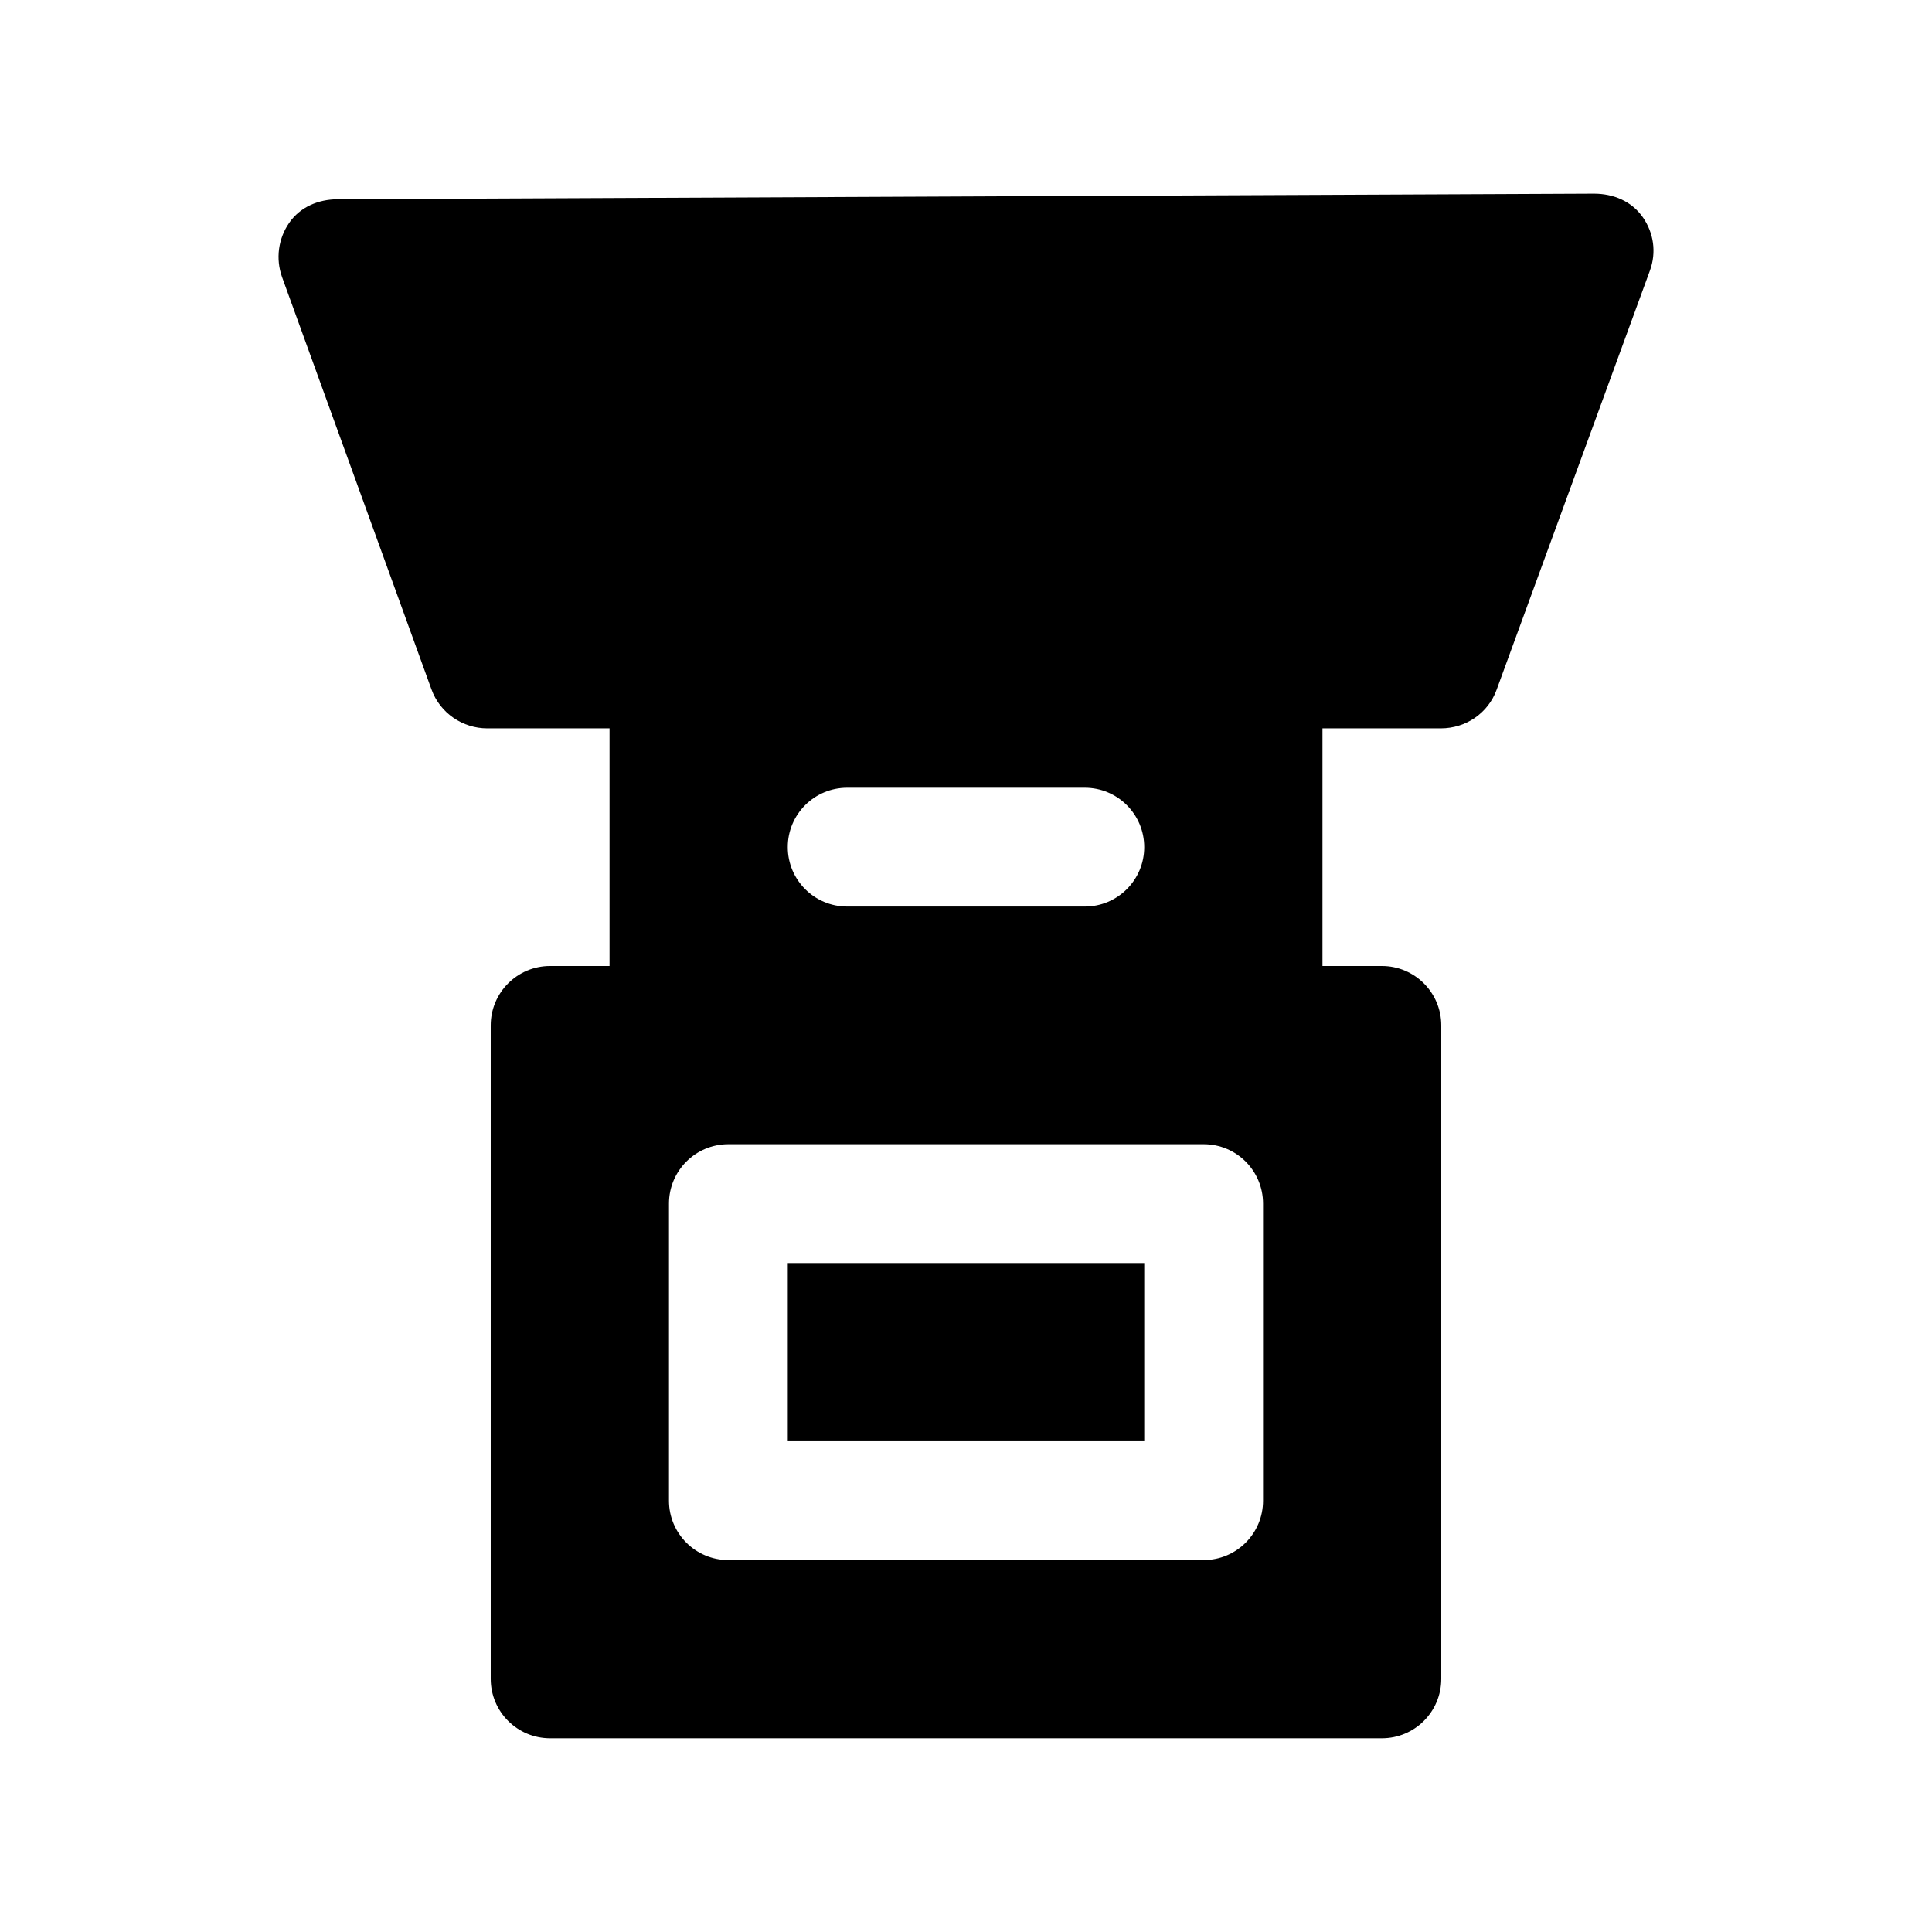 <?xml version="1.0" encoding="UTF-8"?>
<!-- Uploaded to: SVG Repo, www.svgrepo.com, Generator: SVG Repo Mixer Tools -->
<svg fill="#000000" width="800px" height="800px" version="1.1" viewBox="144 144 512 512" xmlns="http://www.w3.org/2000/svg">
 <path d="m579.32 201.51c-2.945-4.188-7.762-6.188-12.879-6.188h-0.094l-332.89 1.48c-5.117 0.031-9.902 2.047-12.816 6.25-2.914 4.203-3.621 9.555-1.891 14.375l39.582 109.23c2.301 6.379 8.348 10.363 14.785 10.363h0.93 31.488v62.977h-15.746c-8.707 0-15.742 7.055-15.742 15.742v173.18c0 8.707 7.039 15.742 15.742 15.742h220.42c8.707 0 15.742-7.039 15.742-15.742v-173.18c0-8.691-7.039-15.742-15.742-15.742h-15.742v-62.977h31.363c6.613 0 12.516-4 14.785-10.219l40.621-111.07c1.773-4.832 1.047-9.996-1.91-14.219zm-210.81 151.25h62.977c8.707 0 15.742 7.055 15.742 15.742 0 8.691-7.039 15.742-15.742 15.742h-62.977c-8.707 0-15.742-7.055-15.742-15.742-0.004-8.688 7.035-15.742 15.742-15.742zm110.21 188.93c0 8.707-7.039 15.742-15.742 15.742h-125.95c-8.707 0-15.742-7.039-15.742-15.742v-78.719c0-8.707 7.039-15.742 15.742-15.742h125.95c8.707 0 15.742 7.039 15.742 15.742zm-125.95-62.977h94.465v47.23h-94.465z"/>
</svg>